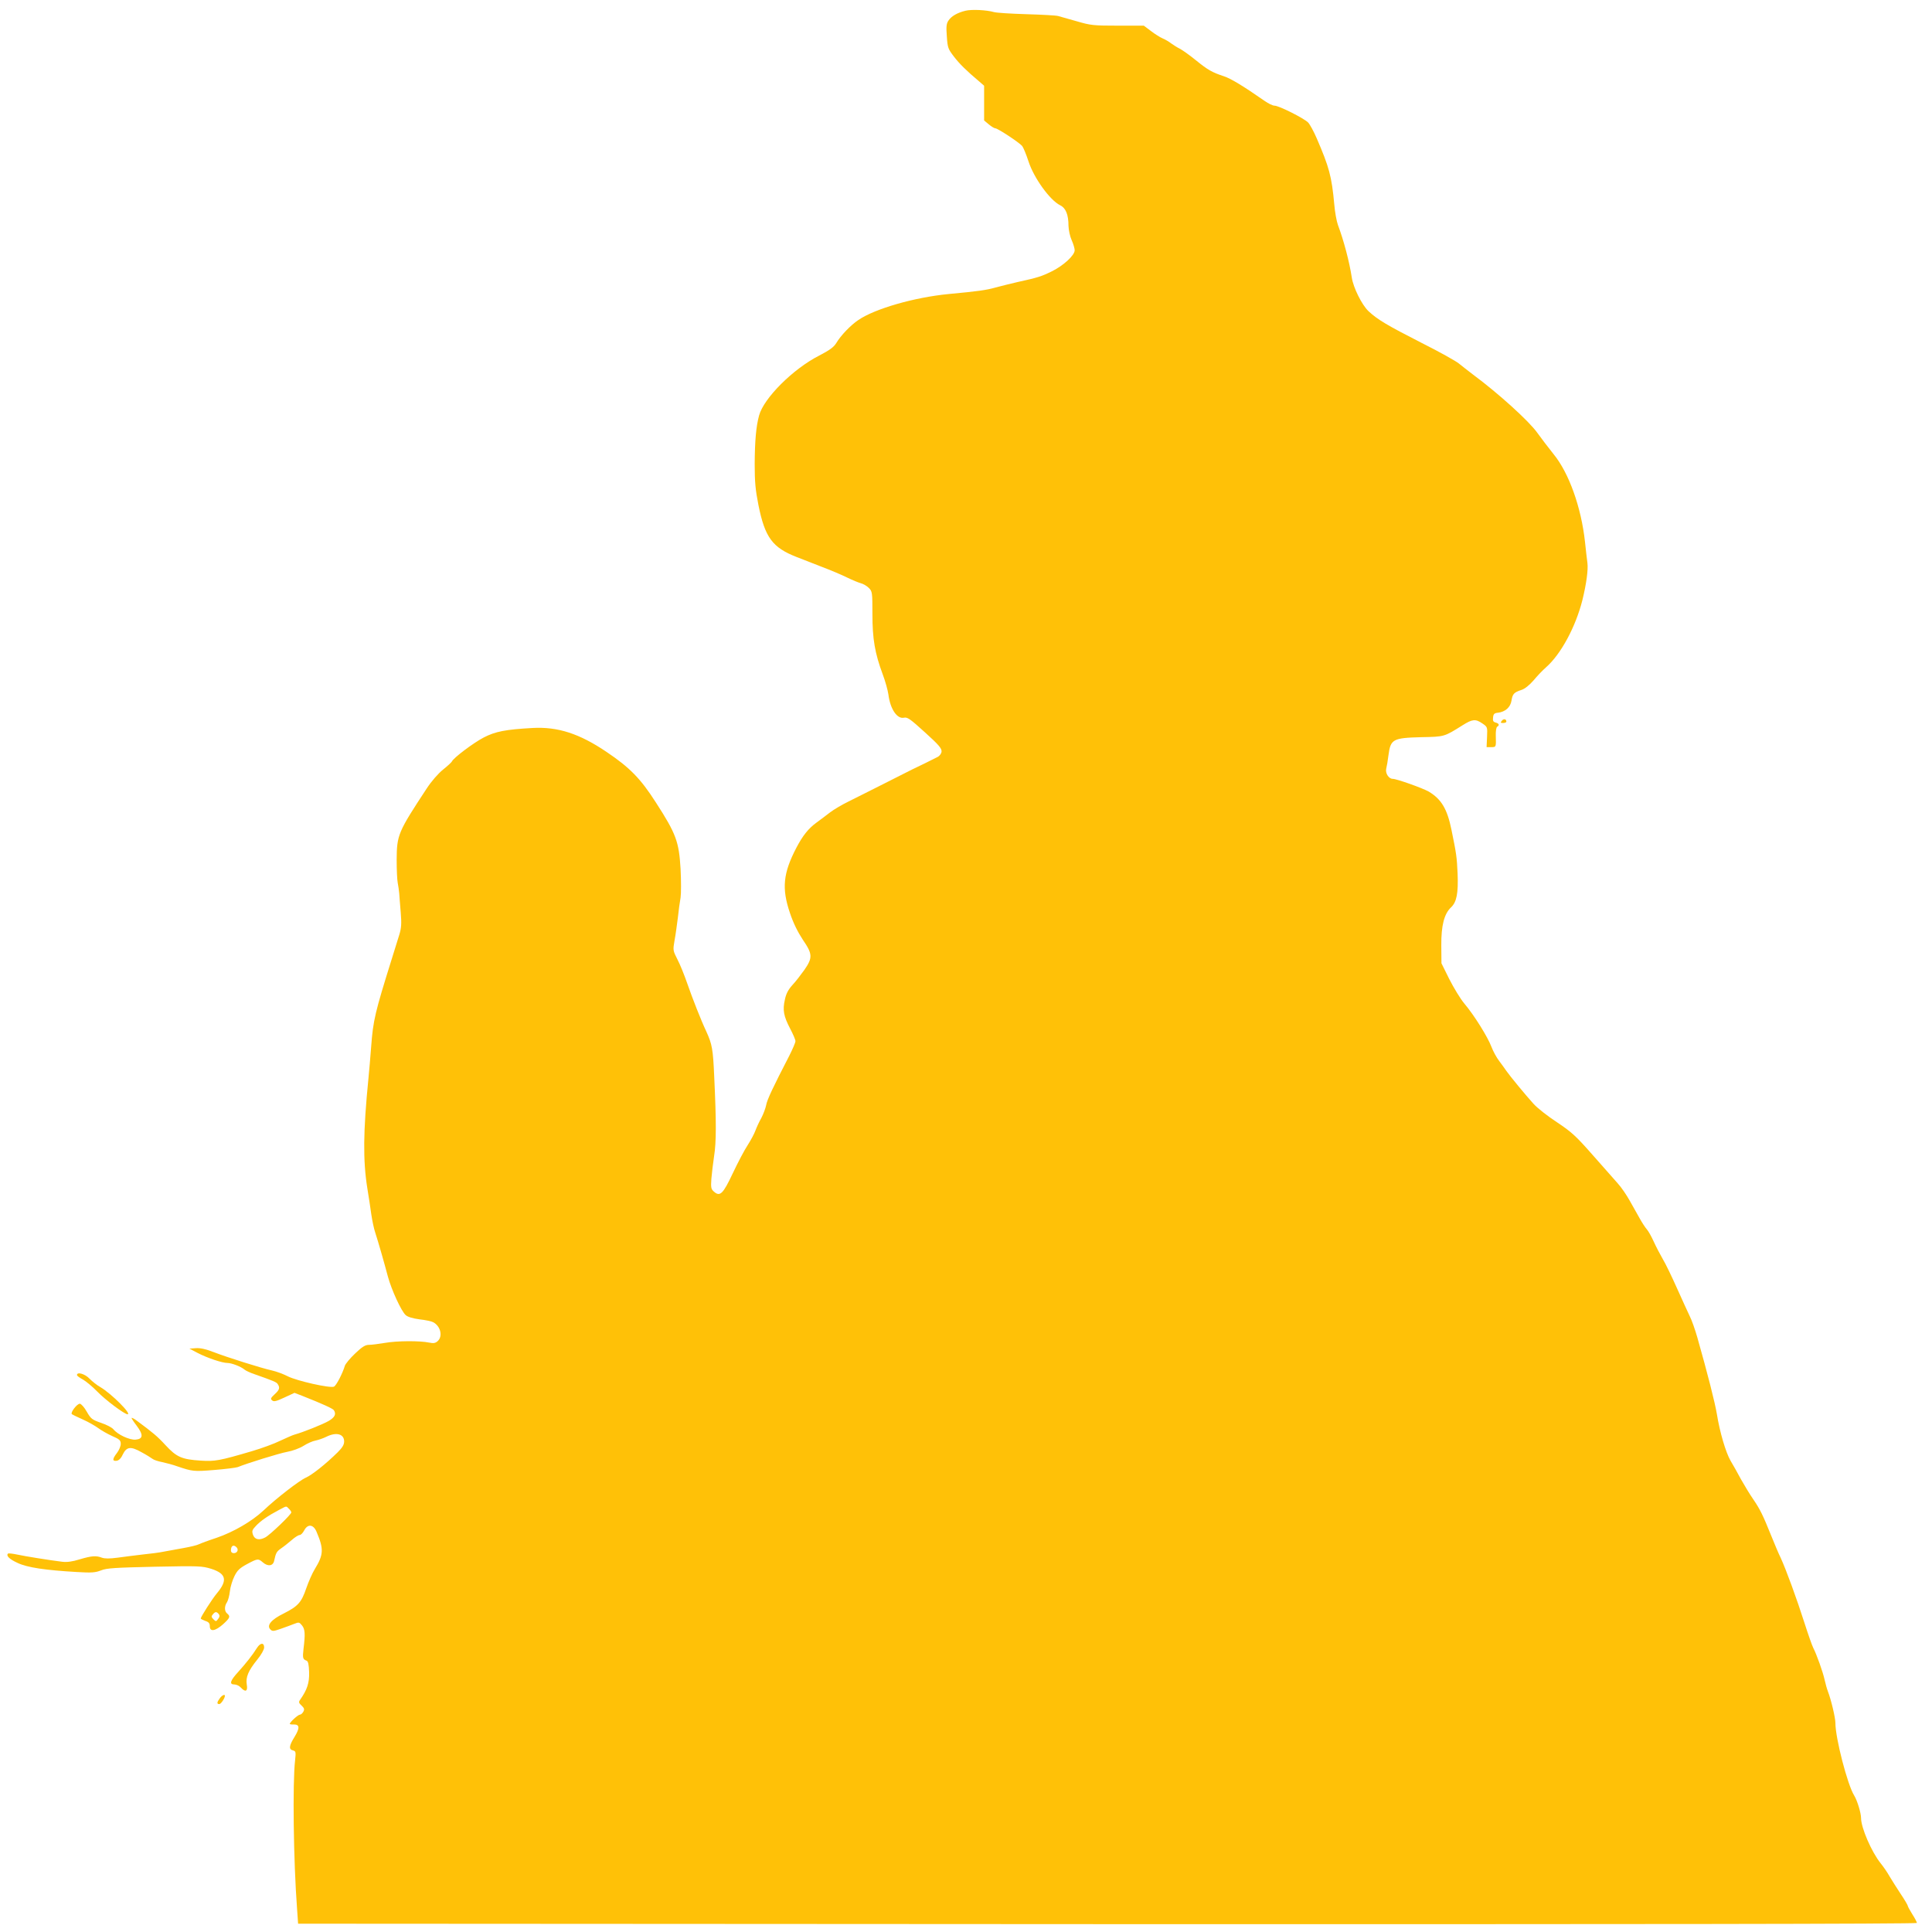 <?xml version="1.0" standalone="no"?>
<!DOCTYPE svg PUBLIC "-//W3C//DTD SVG 20010904//EN"
 "http://www.w3.org/TR/2001/REC-SVG-20010904/DTD/svg10.dtd">
<svg version="1.0" xmlns="http://www.w3.org/2000/svg"
 width="1280pt" height="1280pt" viewBox="0 0 1280 1280"
 preserveAspectRatio="xMidYMid meet">
<g transform="translate(0,1280) scale(0.1,-0.1)"
fill="#ffc107" stroke="none">
<path d="M6397 12729 c-54 -13 -94 -36 -113 -65 -14 -20 -16 -41 -11 -105 5
-75 8 -83 47 -134 37 -48 81 -92 169 -166 l31 -27 0 -115 0 -115 31 -26 c17
-14 36 -26 43 -26 16 0 157 -93 178 -117 8 -10 27 -56 42 -102 35 -109 142
-258 210 -291 37 -18 55 -62 55 -136 1 -29 10 -71 21 -95 11 -24 20 -55 20
-67 0 -33 -72 -100 -150 -139 -69 -34 -93 -42 -230 -72 -47 -11 -112 -27 -145
-36 -59 -17 -117 -25 -310 -43 -227 -22 -488 -97 -598 -172 -52 -35 -117 -103
-146 -152 -17 -28 -43 -47 -114 -84 -173 -88 -367 -282 -398 -397 -20 -73 -28
-168 -29 -321 0 -120 5 -172 25 -273 43 -214 93 -281 252 -343 26 -10 100 -39
164 -64 64 -24 143 -58 175 -74 33 -16 72 -32 87 -36 16 -4 40 -18 53 -31 23
-23 24 -29 24 -173 0 -165 16 -259 68 -399 17 -45 34 -106 38 -135 12 -96 58
-163 103 -153 23 5 41 -8 139 -97 93 -84 112 -107 110 -128 -2 -14 -13 -29
-28 -36 -14 -7 -50 -25 -80 -40 -30 -15 -70 -34 -89 -43 -18 -9 -104 -52 -190
-96 -86 -43 -190 -96 -231 -116 -41 -20 -95 -52 -119 -70 -24 -19 -66 -50 -93
-70 -53 -39 -90 -86 -131 -164 -89 -170 -99 -271 -43 -435 22 -66 52 -126 85
-176 65 -95 66 -119 10 -200 -23 -32 -58 -78 -79 -100 -27 -30 -42 -57 -50
-97 -16 -69 -8 -110 35 -192 19 -36 35 -73 35 -83 0 -10 -19 -53 -41 -97 -105
-203 -148 -293 -153 -327 -4 -20 -18 -58 -32 -85 -15 -26 -32 -64 -39 -83 -7
-20 -30 -63 -51 -96 -22 -33 -66 -117 -99 -187 -65 -138 -85 -158 -126 -121
-18 16 -20 27 -16 84 3 36 11 103 18 150 15 92 15 228 1 525 -8 185 -14 216
-52 300 -35 74 -92 219 -127 320 -19 55 -48 127 -65 159 -30 59 -30 61 -19
125 7 37 16 104 22 151 5 47 13 107 18 133 4 26 4 112 0 191 -11 180 -29 231
-164 440 -101 158 -173 231 -326 334 -180 122 -324 168 -490 159 -179 -10
-247 -23 -324 -63 -68 -35 -203 -137 -211 -159 -3 -6 -29 -30 -59 -54 -32 -26
-76 -76 -108 -125 -190 -289 -198 -307 -199 -473 0 -65 3 -133 7 -152 4 -19 8
-50 10 -70 1 -20 6 -77 10 -127 6 -73 4 -102 -9 -145 -9 -30 -32 -103 -51
-164 -110 -352 -123 -404 -136 -580 -5 -66 -13 -160 -18 -210 -35 -353 -37
-543 -7 -730 9 -55 21 -132 26 -171 6 -40 17 -94 26 -120 22 -68 61 -205 84
-292 24 -88 89 -230 118 -255 13 -12 47 -22 91 -28 39 -4 80 -13 91 -19 49
-26 65 -93 30 -125 -15 -14 -28 -16 -57 -10 -63 13 -213 12 -293 -2 -41 -7
-89 -13 -106 -13 -24 0 -45 -13 -91 -57 -34 -32 -64 -69 -68 -81 -16 -53 -58
-134 -73 -139 -27 -11 -244 38 -304 68 -31 16 -78 33 -105 39 -72 16 -297 87
-385 121 -54 21 -90 29 -120 27 l-43 -3 55 -29 c64 -33 162 -66 197 -66 27 0
90 -24 113 -44 8 -7 38 -21 65 -30 128 -45 147 -53 155 -66 16 -24 12 -38 -21
-68 -26 -24 -28 -30 -16 -40 11 -10 28 -6 81 19 l67 31 52 -20 c136 -54 202
-84 209 -95 17 -26 6 -47 -34 -71 -40 -23 -170 -75 -228 -91 -14 -4 -56 -23
-95 -41 -38 -19 -123 -50 -188 -69 -214 -63 -244 -68 -337 -62 -125 8 -160 23
-233 102 -55 60 -86 85 -190 162 -17 13 -32 21 -35 19 -2 -2 13 -25 33 -51 46
-61 44 -89 -7 -93 -40 -3 -118 33 -147 69 -9 11 -45 30 -81 42 -60 21 -68 27
-95 74 -16 29 -37 52 -46 53 -19 0 -64 -59 -53 -69 5 -4 38 -20 74 -36 36 -16
81 -42 100 -56 20 -15 62 -39 93 -53 49 -21 57 -29 57 -52 0 -15 -11 -42 -25
-60 -31 -40 -32 -56 -2 -52 14 2 29 16 40 41 26 53 53 56 124 16 32 -17 65
-38 73 -44 8 -7 38 -17 65 -22 28 -6 73 -18 100 -28 101 -34 108 -35 245 -24
74 6 144 15 155 19 61 25 273 91 327 101 35 6 84 24 109 40 25 16 61 32 80 35
19 4 51 15 71 25 66 33 118 19 118 -31 0 -22 -12 -41 -43 -72 -79 -78 -170
-150 -211 -168 -43 -19 -196 -137 -281 -218 -76 -71 -198 -142 -309 -180 -55
-18 -108 -38 -118 -43 -11 -6 -56 -17 -101 -25 -45 -8 -104 -19 -132 -24 -27
-6 -90 -14 -140 -19 -49 -6 -124 -15 -166 -21 -53 -7 -85 -7 -104 0 -39 15
-69 12 -147 -11 -48 -15 -84 -20 -116 -16 -82 10 -245 36 -300 48 -29 6 -55 9
-59 6 -14 -14 9 -37 64 -62 63 -30 182 -48 392 -60 98 -6 123 -4 161 11 38 15
93 18 355 24 295 6 313 5 375 -14 99 -32 109 -76 37 -162 -31 -37 -107 -156
-107 -167 0 -3 14 -10 30 -16 23 -7 30 -16 30 -35 0 -39 36 -33 88 13 46 42
50 52 27 71 -19 15 -19 49 -1 75 7 11 16 44 19 72 3 29 17 74 30 100 19 39 35
54 83 80 71 38 75 38 104 13 34 -30 68 -26 76 8 12 55 16 62 47 84 18 12 49
37 70 55 20 18 44 33 52 33 8 0 21 13 30 30 23 45 61 42 82 -8 49 -115 47
-152 -11 -247 -17 -27 -42 -85 -57 -128 -32 -94 -55 -119 -150 -167 -82 -40
-114 -79 -88 -105 13 -14 21 -13 70 4 29 10 69 25 87 32 32 13 35 12 53 -10
20 -25 22 -56 10 -154 -7 -61 -5 -70 19 -79 12 -4 16 -24 18 -77 2 -71 -13
-116 -60 -183 -10 -14 -9 -21 10 -38 18 -17 20 -25 12 -40 -6 -11 -16 -20 -23
-20 -12 0 -67 -50 -67 -61 0 -3 12 -5 27 -4 39 0 40 -24 4 -83 -36 -58 -39
-82 -10 -89 19 -5 20 -10 14 -66 -17 -147 -11 -663 13 -982 l7 -100 5363 -3
c3444 -1 5362 1 5362 8 0 5 -13 31 -30 57 -16 26 -30 51 -30 55 0 5 -21 41
-48 81 -26 39 -59 92 -74 117 -14 25 -40 63 -58 85 -61 76 -130 236 -130 300
0 34 -26 118 -46 150 -44 71 -124 379 -124 480 0 34 -28 153 -50 210 -6 15
-15 48 -21 74 -11 52 -54 172 -76 214 -8 16 -34 90 -58 165 -51 160 -122 354
-158 432 -15 30 -42 96 -62 145 -56 139 -74 175 -118 240 -23 33 -60 94 -83
135 -22 41 -53 97 -69 123 -32 56 -71 189 -90 307 -13 78 -61 267 -130 510
-15 52 -37 115 -50 140 -12 25 -50 108 -84 184 -34 76 -76 164 -95 195 -18 31
-45 83 -60 116 -15 33 -35 69 -45 80 -10 11 -31 43 -46 70 -16 28 -46 81 -67
119 -21 38 -57 91 -81 117 -23 26 -98 111 -167 189 -109 124 -139 151 -235
215 -60 39 -130 94 -155 122 -52 57 -158 186 -180 218 -8 12 -29 41 -47 65
-18 23 -41 66 -52 95 -24 64 -114 209 -180 287 -26 31 -70 104 -99 161 l-52
105 -1 118 c-1 132 19 210 65 253 37 35 48 94 43 222 -5 112 -8 132 -41 293
-28 137 -67 202 -151 252 -41 23 -212 84 -238 84 -26 0 -50 37 -43 67 4 15 11
56 15 90 14 106 29 114 217 119 155 3 151 2 274 79 65 41 86 43 131 12 34 -23
34 -24 31 -90 l-3 -67 30 0 c34 0 33 0 31 76 -1 29 3 55 9 59 17 10 13 22 -10
28 -16 4 -20 12 -17 34 2 23 9 29 33 31 48 6 82 36 89 80 7 44 16 55 66 71 22
7 52 31 80 63 24 29 61 68 83 87 98 86 196 267 241 446 26 106 39 200 33 246
-3 24 -11 87 -16 139 -25 229 -106 456 -208 581 -32 40 -81 104 -109 143 -55
77 -257 260 -423 383 -35 27 -78 60 -96 75 -18 15 -128 77 -246 136 -229 117
-292 154 -353 211 -43 41 -100 155 -110 222 -16 105 -53 245 -92 349 -9 25
-20 86 -24 135 -17 187 -34 248 -117 440 -19 44 -44 90 -56 103 -25 27 -194
112 -223 112 -12 0 -41 14 -65 31 -145 101 -225 149 -271 164 -79 26 -106 42
-184 105 -39 32 -87 66 -105 76 -19 9 -45 26 -59 36 -14 11 -39 26 -56 33 -17
7 -52 29 -78 49 l-48 36 -172 0 c-161 0 -180 2 -272 29 -55 16 -110 31 -124
35 -14 4 -108 9 -210 12 -102 3 -198 9 -215 14 -49 14 -147 19 -188 9z m-4483
-9925 c9 -8 16 -19 16 -24 0 -14 -142 -150 -173 -166 -40 -21 -70 -14 -81 18
-8 24 -6 32 20 59 31 33 78 66 152 105 53 28 47 28 66 8z m-347 -255 c16 -16
5 -39 -18 -39 -12 0 -19 7 -19 18 0 31 17 41 37 21z m-118 -442 c8 -10 7 -19
-4 -33 -13 -18 -15 -18 -31 -2 -14 14 -15 20 -4 32 15 19 24 20 39 3z"/>
<path d="M9950 8025 c-10 -13 -9 -15 9 -15 11 0 21 4 21 9 0 18 -18 21 -30 6z"/>
<path d="M510 3690 c0 -5 17 -18 38 -29 20 -11 64 -47 97 -81 53 -55 180 -150
200 -150 30 0 -107 137 -180 180 -22 12 -54 38 -72 56 -30 32 -83 47 -83 24z"/>
<path d="M1703 1883 c-29 -47 -76 -106 -125 -160 -53 -58 -61 -83 -25 -83 13
0 32 -9 42 -20 31 -34 48 -26 40 19 -8 49 10 92 69 165 27 33 46 67 46 81 0
34 -25 32 -47 -2z"/>
<path d="M1456 1548 c-20 -27 -20 -38 -3 -38 11 0 37 39 37 55 0 13 -21 2 -34
-17z"/>
</g>
</svg>
